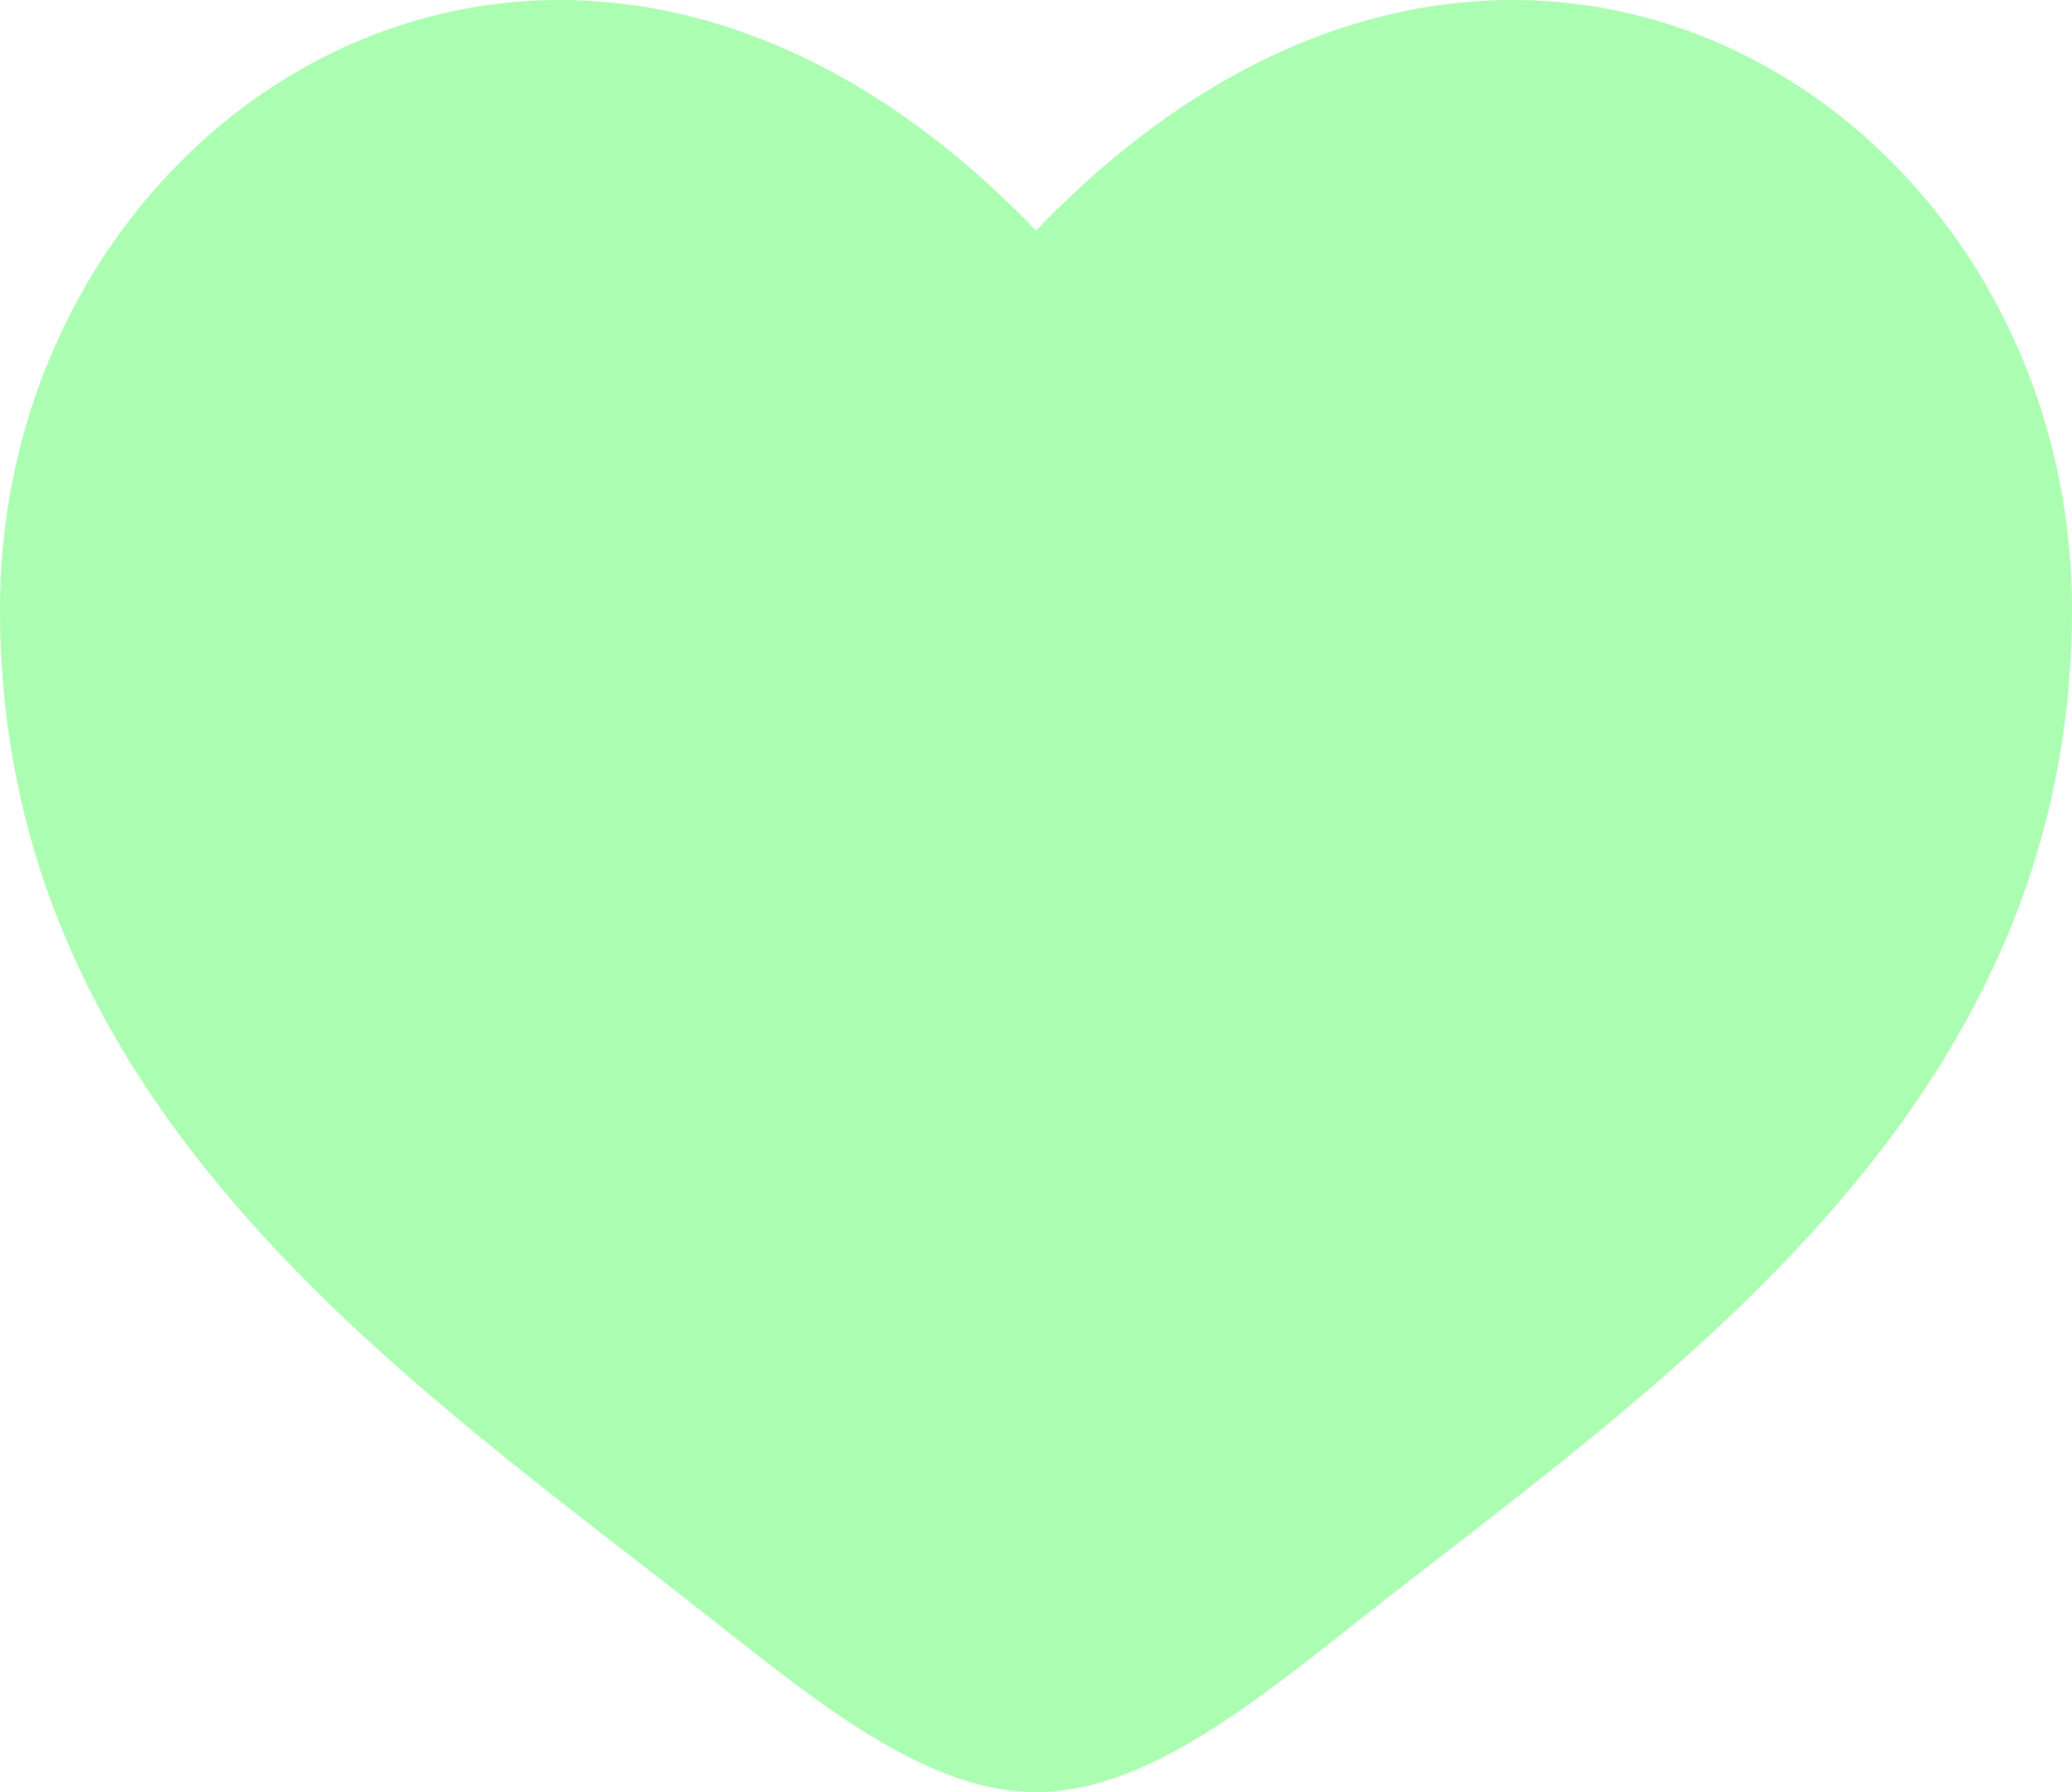 <svg xmlns="http://www.w3.org/2000/svg" fill="none" viewBox="0 0 74 64" height="64" width="74">
<path fill="#AAFDB1" d="M0 21.756C0 39.835 14.872 49.469 25.758 58.092C29.6 61.135 33.3 64 37 64C40.7 64 44.4 61.135 48.242 58.092C59.128 49.469 74 39.835 74 21.756C74 3.678 53.649 -9.143 37 8.237C20.351 -9.143 0 3.678 0 21.756Z"></path>
</svg>
